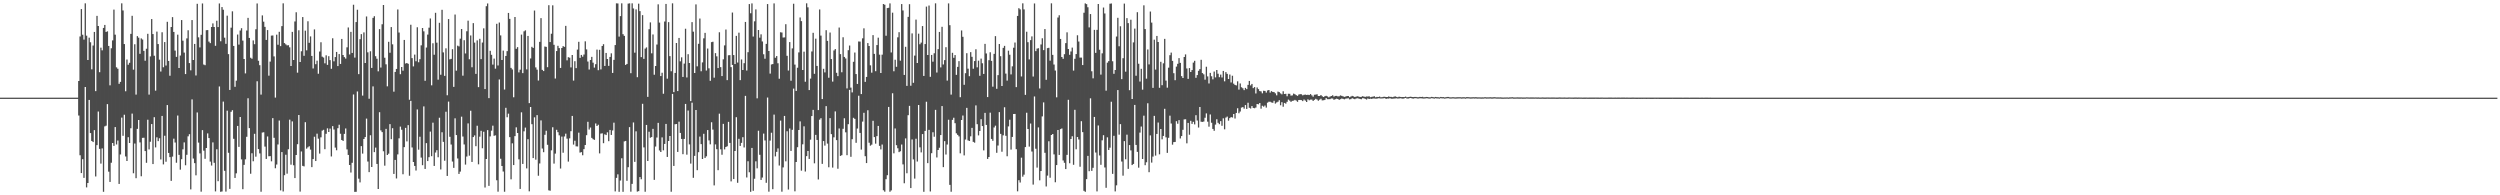 <?xml version="1.0" encoding="UTF-8"?>
<svg xmlns="http://www.w3.org/2000/svg" width="1920" height="150">
  <path d="M0 75.000h1v1.000H0zM1 75.000h1v1.000H1zM2 75.000h1v1.000H2zM3 75.000h1v1.000H3zM4 75.000h1v1.000H4zM5 75.000h1v1.000H5zM6 75.000h1v1.000H6zM7 75.000h1v1.000H7zM8 75.000h1v1.000H8zM9 75.000h1v1.000H9zM10 75.000h1v1.000H10zM11 75.000h1v1.000H11zM12 75.000h1v1.000H12zM13 75.000h1v1.000H13zM14 75.000h1v1.000H14zM15 75.000h1v1.000H15zM16 75.000h1v1.000H16zM17 75.000h1v1.000H17zM18 75.000h1v1.000H18zM19 75.000h1v1.000H19zM20 75.000h1v1.000H20zM21 75.000h1v1.000H21zM22 75.000h1v1.000H22zM23 75.000h1v1.000H23zM24 75.000h1v1.000H24zM25 75.000h1v1.000H25zM26 75.000h1v1.000H26zM27 75.000h1v1.000H27zM28 75.000h1v1.000H28zM29 75.000h1v1.000H29zM30 75.000h1v1.000H30zM31 75.000h1v1.000H31zM32 75.000h1v1.000H32zM33 75.000h1v1.000H33zM34 75.000h1v1.000H34zM35 75.000h1v1.000H35zM36 75.000h1v1.000H36zM37 75.000h1v1.000H37zM38 75.000h1v1.000H38zM39 75.000h1v1.000H39zM40 75.000h1v1.000H40zM41 75.000h1v1.000H41zM42 75.000h1v1.000H42zM43 75.000h1v1.000H43zM44 75.000h1v1.000H44zM45 75.000h1v1.000H45zM46 75.000h1v1.000H46zM47 75.000h1v1.000H47zM48 75.000h1v1.000H48zM49 75.000h1v1.000H49zM50 75.000h1v1.000H50zM51 75.000h1v1.000H51zM52 75.000h1v1.000H52zM53 75.000h1v1.000H53zM54 75.000h1v1.000H54zM55 75.000h1v1.000H55zM56 75.000h1v1.000H56zM57 75.000h1v1.000H57zM58 75.000h1v1.000H58zM59 75.000h1v1.000H59zM60 62.223h1v26.491H60zM61 28.015h1v91.253H61zM62 6.967h1v125.966H62zM63 26.694h1v95.596H63zM64 30.407h1v106.212H64zM65 2.559h1v64.251H65zM66 27.409h1v116.495H66zM67 46.069h1v94.491H67zM68 28.948h1v47.806H68zM69 32.485h1v69.707H69zM70 53.249h1v55.013H70zM71 34.960h1v74.158H71zM72 24.508h1v75.420H72zM73 69.978h1v65.558H73zM74 12.179h1v99.306H74zM75 19.981h1v65.693H75zM76 55.430h1v58.878H76zM77 36.588h1v89.065H77zM78 38.674h1v75.321H78zM79 21.437h1v125.855H79zM80 19.162h1v77.931H80zM81 24.526h1v72.003H81zM82 24.071h1v55.920H82zM83 35.289h1v96.532H83zM84 65.542h1v74.201H84zM85 37.077h1v87.888H85zM86 31.010h1v78.797H86zM87 7.390h1v104.657H87zM88 26.645h1v70.950H88zM89 51.735h1v59.194H89zM90 52.804h1v55.151H90zM91 64.373h1v76.888H91zM92 62.858h1v55.760H92zM93 2.555h1v87.771H93zM94 8.034h1v96.270H94zM95 33.850h1v54.249H95zM96 70.104h1v50.067H96zM97 45.710h1v77.917H97zM98 49.705h1v55.647H98zM99 48.217h1v61.599H99zM100 25.986h1v72.517H100zM101 12.128h1v75.123H101zM102 53.524h1v79.554H102zM103 33.999h1v76.241H103zM104 72.671h1v64.209H104zM105 27.729h1v71.258H105zM106 28.944h1v63.222H106zM107 41.331h1v68.034H107zM108 29.472h1v105.881H108zM109 30.367h1v75.518H109zM110 39.078h1v66.699H110zM111 46.636h1v69.370H111zM112 37.439h1v87.584H112zM113 25.975h1v65.984H113zM114 72.674h1v42.056H114zM115 43.301h1v65.570H115zM116 14.651h1v80.632H116zM117 26.182h1v99.832H117zM118 42.826h1v47.189H118zM119 69.610h1v43.592H119zM120 24.273h1v81.214H120zM121 33.834h1v74.541H121zM122 45.838h1v60.343H122zM123 54.934h1v67.527H123zM124 24.769h1v64.265H124zM125 51.637h1v74.613H125zM126 32.323h1v71.925H126zM127 50.316h1v73.888H127zM128 16.752h1v63.958H128zM129 46.772h1v70.675H129zM130 58.157h1v62.535H130zM131 20.746h1v118.185H131zM132 13.148h1v107.126H132zM133 24.512h1v82.004H133zM134 38.862h1v70.610H134zM135 43.656h1v81.332H135zM136 26.615h1v62.096H136zM137 52.248h1v66.668H137zM138 42.646h1v87.652H138zM139 15.433h1v106.826H139zM140 31.219h1v83.475H140zM141 40.385h1v68.981H141zM142 56.874h1v70.070H142zM143 29.471h1v89.431H143zM144 23.247h1v81.459H144zM145 48.432h1v54.643H145zM146 54.034h1v91.415H146zM147 15.419h1v60.897H147zM148 46.098h1v75.668H148zM149 33.748h1v91.548H149zM150 57.937h1v76.742H150zM151 2.917h1v83.478H151zM152 28.665h1v80.858H152zM153 36.391h1v81.399H153zM154 26.748h1v120.464H154zM155 2.680h1v97.263H155zM156 49.550h1v66.172H156zM157 50.071h1v71.901H157zM158 23.186h1v90.501H158zM159 23.102h1v79.344H159zM160 31.948h1v74.079H160zM161 33.128h1v90.971H161zM162 20.714h1v106.408H162zM163 17.978h1v91.385H163zM164 20.740h1v104.291H164zM165 35.198h1v111.792H165zM166 15.934h1v98.692H166zM167 20.788h1v118.394H167zM168 2.684h1v63.710H168zM169 31.673h1v115.644H169zM170 5.445h1v141.578H170zM171 7.487h1v70.529H171zM172 28.921h1v102.256H172zM173 33.627h1v113.535H173zM174 12.048h1v72.949H174zM175 41.567h1v75.758H175zM176 69.068h1v75.970H176zM177 21.229h1v64.647H177zM178 8.691h1v75.963H178zM179 35.293h1v71.314H179zM180 66.651h1v70.024H180zM181 61.937h1v71.174H181zM182 26.525h1v70.186H182zM183 34.261h1v78.550H183zM184 23.443h1v66.400H184zM185 21.682h1v100.753H185zM186 31.162h1v114.140H186zM187 45.335h1v81.295H187zM188 56.358h1v65.992H188zM189 23.432h1v81.632H189zM190 13.702h1v61.762H190zM191 29.127h1v69.269H191zM192 44.333h1v89.084H192zM193 45.133h1v72.599H193zM194 31.047h1v92.799H194zM195 33.963h1v68.782H195zM196 22.490h1v97.838H196zM197 2.684h1v59.709H197zM198 46.650h1v67.836H198zM199 50.087h1v67.700H199zM200 72.662h1v74.580H200zM201 11.843h1v89.954H201zM202 16.664h1v84.925H202zM203 20.659h1v91.933H203zM204 30.667h1v91.388H204zM205 23.088h1v81.715H205zM206 58.130h1v61.876H206zM207 47.312h1v72.590H207zM208 27.360h1v96.552H208zM209 27.250h1v63.470H209zM210 43.311h1v62.535H210zM211 74.978h1v54.268H211zM212 26.638h1v99.698H212zM213 34.331h1v76.606H213zM214 24.404h1v68.164H214zM215 35.431h1v110.821H215zM216 20.090h1v96.675H216zM217 2.569h1v144.473H217zM218 33.072h1v101.504H218zM219 34.066h1v84.759H219zM220 34.861h1v98.509H220zM221 34.717h1v79.898H221zM222 36.351h1v55.552H222zM223 50.712h1v75.757H223zM224 24.452h1v68.788H224zM225 46.061h1v80.876H225zM226 16.510h1v120.234H226zM227 9.411h1v109.641H227zM228 55.786h1v54.940H228zM229 23.254h1v65.086H229zM230 47.595h1v99.561H230zM231 39.381h1v76.919H231zM232 13.120h1v114.244H232zM233 42.876h1v84.929H233zM234 23.548h1v70.297H234zM235 38.640h1v75.534H235zM236 16.341h1v96.791H236zM237 32.862h1v79.454H237zM238 27.974h1v86.916H238zM239 42.943h1v85.423H239zM240 52.590h1v69.556H240zM241 22.561h1v82.444H241zM242 49.288h1v74.386H242zM243 46.570h1v56.111H243zM244 56.619h1v49.903H244zM245 39.595h1v78.391H245zM246 32.452h1v73.023H246zM247 43.510h1v56.774H247zM248 44.197h1v55.481H248zM249 48.622h1v65.955H249zM250 42.505h1v60.246H250zM251 49.838h1v48.727H251zM252 43.138h1v58.242H252zM253 46.173h1v52.580H253zM254 52.832h1v67.347H254zM255 29.371h1v67.487H255zM256 47.128h1v52.359H256zM257 43.805h1v69.556H257zM258 39.862h1v75.554H258zM259 50.714h1v47.758H259zM260 41.543h1v54.245H260zM261 49.092h1v53.628H261zM262 29.894h1v77.650H262zM263 42.221h1v66.020H263zM264 43.896h1v58.932H264zM265 45.031h1v53.638H265zM266 36.366h1v78.363H266zM267 21.069h1v97.921H267zM268 41.821h1v84.906H268zM269 24.464h1v108.030H269zM270 40.630h1v84.413H270zM271 3.661h1v68.910H271zM272 44.239h1v103.095H272zM273 16.951h1v130.355H273zM274 7.471h1v62.797H274zM275 56.942h1v80.258H275zM276 30.122h1v109.962H276zM277 26.221h1v86.015H277zM278 73.420h1v44.522H278zM279 24.905h1v81.851H279zM280 48.403h1v56.845H280zM281 12.658h1v78.409H281zM282 40.215h1v83.840H282zM283 75.827h1v56.360H283zM284 39.360h1v64.513H284zM285 52.183h1v76.068H285zM286 13.733h1v52.619H286zM287 12.453h1v104.400H287zM288 43.155h1v70.190H288zM289 45.101h1v80.814H289zM290 54.802h1v90.335H290zM291 22.358h1v63.814H291zM292 51.846h1v48.286H292zM293 18.655h1v82.815H293zM294 3.864h1v112.303H294zM295 44.345h1v82.902H295zM296 49.419h1v49.569H296zM297 66.281h1v52.756H297zM298 32.105h1v85.903H298zM299 40.524h1v54.827H299zM300 20.808h1v86.085H300zM301 34.038h1v64.400H301zM302 70.387h1v63.194H302zM303 55.231h1v67.604H303zM304 52.929h1v84.140H304zM305 7.274h1v111.293H305zM306 25.003h1v81.249H306zM307 56.979h1v40.243H307zM308 51.431h1v48.185H308zM309 54.285h1v79.544H309zM310 30.656h1v82.326H310zM311 48.810h1v49.412H311zM312 48.385h1v60.191H312zM313 48.979h1v47.131H313zM314 76.593h1v58.349H314zM315 18.981h1v58.479H315zM316 44.644h1v68.627H316zM317 51.017h1v73.381H317zM318 41.945h1v85.476H318zM319 47.052h1v83.909H319zM320 20.923h1v63.136H320zM321 47.835h1v67.130H321zM322 45.461h1v59.553H322zM323 34.822h1v86.208H323zM324 21.490h1v105.372H324zM325 24.077h1v57.625H325zM326 62.057h1v67.679H326zM327 36.520h1v73.430H327zM328 26.569h1v97.126H328zM329 21.266h1v99.457H329zM330 14.206h1v86.862H330zM331 65.530h1v54.444H331zM332 33.232h1v60.979H332zM333 42.033h1v85.380H333zM334 9.823h1v107.341H334zM335 32.759h1v82.610H335zM336 61.199h1v59.597H336zM337 17.501h1v72.933H337zM338 57.404h1v72.730H338zM339 7.512h1v94.071H339zM340 40.243h1v68.698H340zM341 58.248h1v65.177H341zM342 37.119h1v48.681H342zM343 73.169h1v61.957H343zM344 14.668h1v63.385H344zM345 45.592h1v59.495H345zM346 45.207h1v65.808H346zM347 37.773h1v86.291H347zM348 66.722h1v62.223H348zM349 11.136h1v79.733H349zM350 54.282h1v49.433H350zM351 35.078h1v86.614H351zM352 35.652h1v97.938H352zM353 29.707h1v102.080H353zM354 22.270h1v67.339H354zM355 58.088h1v46.754H355zM356 30.874h1v80.051H356zM357 41.071h1v85.340H357zM358 23.998h1v96.203H358zM359 15.867h1v78.904H359zM360 45.502h1v74.033H360zM361 27.250h1v57.796H361zM362 51.678h1v72.681H362zM363 17.747h1v87.533H363zM364 32.717h1v71.274H364zM365 56.730h1v55.557H365zM366 31.051h1v65.518H366zM367 66.913h1v59.316H367zM368 29.817h1v75.159H368zM369 45.439h1v55.030H369zM370 32.692h1v81.180H370zM371 21.748h1v79.438H371zM372 68.408h1v75.633H372zM373 4.768h1v117.357H373zM374 2.680h1v97.254H374zM375 75.352h1v67.387H375zM376 39.001h1v65.737H376zM377 42.075h1v58.292H377zM378 49.607h1v46.926H378zM379 44.998h1v59.302H379zM380 52.760h1v51.194H380zM381 18.288h1v120.161H381zM382 50.288h1v96.889H382zM383 17.299h1v43.728H383zM384 27.192h1v94.691H384zM385 46.084h1v81.388H385zM386 38.872h1v92.882H386zM387 68.771h1v78.504H387zM388 42.956h1v39.822H388zM389 39.258h1v50.809H389zM390 9.957h1v77.342H390zM391 14.497h1v90.815H391zM392 52.134h1v85.591H392zM393 53.370h1v56.695H393zM394 74.708h1v52.062H394zM395 13.049h1v91.492H395zM396 37.467h1v60.306H396zM397 36.187h1v65.978H397zM398 55.603h1v66.757H398zM399 53.489h1v91.620H399zM400 26.592h1v59.685H400zM401 56.166h1v69.736H401zM402 24.074h1v76.783H402zM403 23.309h1v74.707H403zM404 53.280h1v76.052H404zM405 27.608h1v79.277H405zM406 79.229h1v67.718H406zM407 44.921h1v37.250H407zM408 35.955h1v59.418H408zM409 36.827h1v84.588H409zM410 8.085h1v82.045H410zM411 51.746h1v70.874H411zM412 53.487h1v34.919H412zM413 61.847h1v73.107H413zM414 32.165h1v93.375H414zM415 13.949h1v78.514H415zM416 53.676h1v60.413H416zM417 54.557h1v62.322H417zM418 35.748h1v67.795H418zM419 35.995h1v64.415H419zM420 51.632h1v59.588H420zM421 4.007h1v142.157H421zM422 32.283h1v114.189H422zM423 25.886h1v89.590H423zM424 4.108h1v93.638H424zM425 34.416h1v91.223H425zM426 60.311h1v57.675H426zM427 39.221h1v60.470H427zM428 35.154h1v66.379H428zM429 36.982h1v66.936H429zM430 52.157h1v77.260H430zM431 36.882h1v68.047H431zM432 35.439h1v81.882H432zM433 35.971h1v68.837H433zM434 19.858h1v82.775H434zM435 46.344h1v60.156H435zM436 43.915h1v80.204H436zM437 44.281h1v61.954H437zM438 51.744h1v49.027H438zM439 42.232h1v46.797H439zM440 61.921h1v49.132H440zM441 46.988h1v61.073H441zM442 52.312h1v60.086H442zM443 38.080h1v74.389H443zM444 32.098h1v69.793H444zM445 44.434h1v72.767H445zM446 42.201h1v74.638H446zM447 43.501h1v75.722H447zM448 41.866h1v72.693H448zM449 31.749h1v79.630H449zM450 37.917h1v65.904H450zM451 47.241h1v46.287H451zM452 53.404h1v46.094H452zM453 46.100h1v51.847H453zM454 43.682h1v62.197H454zM455 48.133h1v58.776H455zM456 51.895h1v55.540H456zM457 49.328h1v45.469H457zM458 38.119h1v58.671H458zM459 53.926h1v41.865H459zM460 38.253h1v79.575H460zM461 53.274h1v49.348H461zM462 35.306h1v67.101H462zM463 33.931h1v76.064H463zM464 50.631h1v52.547H464zM465 40.637h1v63.100H465zM466 45.302h1v56.327H466zM467 50.583h1v57.846H467zM468 43.722h1v56.068H468zM469 40.945h1v62.687H469zM470 56.014h1v44.176H470zM471 46.002h1v48.222H471zM472 34.627h1v112.364H472zM473 2.548h1v134.035H473zM474 2.674h1v131.221H474zM475 28.102h1v119.225H475zM476 12.381h1v126.273H476zM477 2.560h1v118.998H477zM478 26.289h1v121.023H478zM479 27.560h1v81.053H479zM480 49.874h1v58.342H480zM481 49.082h1v89.751H481zM482 2.752h1v125.671H482zM483 2.573h1v95.043H483zM484 56.233h1v90.951H484zM485 2.576h1v138.645H485zM486 6.516h1v87.529H486zM487 40.468h1v83.831H487zM488 7.204h1v93.645H488zM489 59.309h1v87.824H489zM490 2.815h1v143.963H490zM491 8.547h1v127.417H491zM492 43.891h1v93.800H492zM493 11.624h1v68.112H493zM494 45.218h1v68.001H494zM495 37.323h1v109.921H495zM496 36.393h1v59.569H496zM497 74.402h1v49.269H497zM498 22.405h1v78.791H498zM499 17.219h1v88.550H499zM500 40.977h1v64.303H500zM501 26.455h1v72.517H501zM502 57.376h1v80.773H502zM503 50.698h1v61.815H503zM504 34.228h1v71.374H504zM505 3.317h1v91.034H505zM506 17.338h1v98.231H506zM507 58.406h1v58.352H507zM508 55.842h1v49.669H508zM509 72.008h1v43.427H509zM510 16.547h1v94.018H510zM511 3.004h1v92.200H511zM512 60.406h1v60.105H512zM513 17.017h1v91.279H513zM514 43.123h1v61.317H514zM515 54.730h1v92.508H515zM516 2.553h1v69.601H516zM517 70.774h1v56.655H517zM518 56.026h1v39.404H518zM519 33.044h1v62.177H519zM520 69.915h1v46.786H520zM521 29.151h1v64.293H521zM522 47.109h1v55.003H522zM523 44.013h1v62.667H523zM524 59.085h1v59.334H524zM525 48.832h1v57.887H525zM526 22.053h1v57.743H526zM527 59.478h1v59.321H527zM528 41.612h1v43.277H528zM529 48.394h1v62.529H529zM530 77.692h1v47.974H530zM531 17.010h1v61.850H531zM532 24.316h1v112.257H532zM533 56.056h1v63.633H533zM534 3.356h1v81.125H534zM535 50.923h1v79.810H535zM536 33.633h1v83.239H536zM537 14.231h1v90.685H537zM538 54.751h1v55.921H538zM539 47.919h1v74.177H539zM540 29.429h1v73.346H540zM541 25.266h1v96.013H541zM542 54.147h1v65.932H542zM543 37.273h1v62.595H543zM544 52.463h1v55.359H544zM545 62.064h1v48.807H545zM546 32.369h1v61.542H546zM547 32.077h1v67.466H547zM548 59.635h1v82.743H548zM549 40.826h1v70.080H549zM550 43.248h1v71.312H550zM551 52.298h1v78.423H551zM552 24.755h1v62.523H552zM553 51.566h1v63.097H553zM554 58.407h1v60.453H554zM555 45.585h1v49.559H555zM556 34.867h1v79.850H556zM557 22.664h1v90.241H557zM558 61.545h1v50.779H558zM559 42.434h1v51.151H559zM560 42.332h1v67.435H560zM561 51.567h1v87.751H561zM562 9.599h1v40.256H562zM563 42.309h1v95.195H563zM564 49.195h1v66.765H564zM565 27.567h1v62.467H565zM566 48.003h1v92.371H566zM567 25.099h1v81.497H567zM568 61.540h1v50.555H568zM569 45.685h1v64.053H569zM570 53.776h1v51.615H570zM571 48.530h1v64.704H571zM572 16.858h1v56.787H572zM573 54.160h1v82.141H573zM574 40.068h1v83.774H574zM575 3.148h1v129.154H575zM576 10.178h1v137.138H576zM577 2.621h1v110.976H577zM578 28.045h1v118.477H578zM579 16.404h1v120.851H579zM580 7.217h1v116.684H580zM581 75.521h1v53.755H581zM582 23.060h1v77.364H582zM583 28.941h1v89.969H583zM584 26.362h1v111.831H584zM585 31.847h1v104.506H585zM586 41.652h1v60.963H586zM587 45.101h1v62.754H587zM588 33.699h1v106.707H588zM589 3.117h1v71.808H589zM590 39.160h1v108.060H590zM591 56.519h1v51.466H591zM592 49.490h1v52.454H592zM593 49.195h1v96.091H593zM594 2.595h1v85.406H594zM595 44.356h1v75.767H595zM596 43.068h1v73.590H596zM597 48.584h1v65.365H597zM598 60.456h1v66.668H598zM599 24.773h1v67.857H599zM600 24.981h1v122.199H600zM601 28.813h1v99.764H601zM602 28.707h1v60.338H602zM603 18.583h1v105.314H603zM604 42.867h1v57.952H604zM605 54.150h1v91.402H605zM606 32.316h1v66.369H606zM607 61.993h1v53.900H607zM608 37.159h1v62.539H608zM609 2.870h1v65.151H609zM610 49.638h1v97.299H610zM611 69.860h1v54.551H611zM612 52.007h1v61.052H612zM613 40.263h1v59.600H613zM614 13.402h1v79.832H614zM615 16.209h1v114.888H615zM616 53.750h1v57.112H616zM617 39.696h1v57.322H617zM618 62.782h1v68.941H618zM619 2.558h1v117.374H619zM620 5.633h1v110.335H620zM621 69.180h1v52.892H621zM622 60.346h1v46.906H622zM623 39.521h1v49.604H623zM624 25.175h1v59.180H624zM625 56.693h1v68.750H625zM626 29.705h1v73.875H626zM627 50.622h1v56.833H627zM628 84.507h1v53.347H628zM629 7.274h1v84.617H629zM630 27.367h1v63.421H630zM631 76.088h1v49.773H631zM632 52.825h1v55.521H632zM633 55.616h1v56.196H633zM634 23.208h1v58.288H634zM635 31.408h1v78.868H635zM636 59.683h1v68.772H636zM637 24.969h1v65.746H637zM638 45.373h1v57.663H638zM639 62.685h1v66.033H639zM640 38.735h1v66.754H640zM641 37.673h1v47.897H641zM642 55.891h1v51.715H642zM643 58.475h1v71.093H643zM644 21.159h1v77.510H644zM645 41.571h1v78.200H645zM646 55.522h1v63.647H646zM647 28.611h1v70.311H647zM648 43.738h1v47.102H648zM649 44.886h1v56.722H649zM650 67.900h1v51.292H650zM651 38.558h1v56.822H651zM652 34.991h1v34.052H652zM653 67.295h1v53.139H653zM654 70.973h1v35.918H654zM655 47.447h1v43.045H655zM656 40.347h1v50.936H656zM657 56.907h1v52.765H657zM658 64.436h1v34.281H658zM659 31.835h1v41.691H659zM660 31.961h1v70.155H660zM661 72.261h1v42.651H661zM662 29.425h1v63.985H662zM663 21.768h1v64.847H663zM664 62.894h1v57.065H664zM665 59.073h1v66.184H665zM666 33.051h1v51.650H666zM667 35.342h1v74.278H667zM668 50.166h1v61.713H668zM669 55.803h1v55.285H669zM670 26.971h1v65.826H670zM671 41.365h1v63.928H671zM672 54.700h1v55.629H672zM673 34.615h1v69.924H673zM674 28.950h1v67.769H674zM675 42.002h1v70.046H675zM676 56.052h1v58.675H676zM677 41.999h1v69.018H677zM678 3.054h1v143.088H678zM679 3.637h1v143.541H679zM680 27.454h1v110.162H680zM681 6.201h1v128.363H681zM682 5.973h1v76.136H682zM683 2.603h1v144.671H683zM684 40.284h1v105.958H684zM685 9.736h1v61.914H685zM686 54.733h1v63.014H686zM687 45.879h1v52.782H687zM688 51.293h1v60.223H688zM689 28.687h1v85.187H689zM690 24.705h1v92.108H690zM691 46.569h1v69.620H691zM692 3.120h1v107.874H692zM693 8.039h1v118.200H693zM694 57.530h1v83.226H694zM695 35.947h1v70.340H695zM696 65.949h1v67.127H696zM697 12.965h1v75.509H697zM698 3.226h1v78.091H698zM699 65.824h1v78.618H699zM700 25.635h1v81.458H700zM701 63.616h1v58.801H701zM702 42.701h1v94.480H702zM703 15.065h1v91.504H703zM704 48.370h1v75.701H704zM705 25.868h1v54.774H705zM706 34.016h1v79.127H706zM707 32.715h1v84.334H707zM708 20.011h1v82.958H708zM709 58.294h1v88.987H709zM710 33.830h1v66.737H710zM711 5.092h1v73.057H711zM712 42.264h1v83.005H712zM713 4.240h1v95.485H713zM714 58.965h1v88.090H714zM715 42.191h1v75.475H715zM716 47.338h1v54.220H716zM717 40.923h1v64.091H717zM718 2.580h1v81.776H718zM719 55.681h1v65.234H719zM720 37.721h1v77.494H720zM721 24.515h1v88.929H721zM722 51.753h1v51.983H722zM723 20.579h1v60.872H723zM724 49.503h1v78.857H724zM725 46.190h1v62.207H725zM726 36.266h1v82.403H726zM727 61.878h1v49.122H727zM728 2.604h1v89.374H728zM729 19.366h1v122.617H729zM730 72.663h1v74.614H730zM731 40.543h1v51.531H731zM732 44.407h1v46.004H732zM733 42.304h1v52.303H733zM734 57.512h1v44.870H734zM735 51.348h1v52.249H735zM736 46.963h1v57.804H736zM737 74.635h1v43.111H737zM738 23.384h1v68.770H738zM739 28.243h1v60.473H739zM740 65.145h1v54.177H740zM741 56.194h1v50.991H741zM742 40.868h1v41.970H742zM743 52.741h1v55.094H743zM744 58.518h1v49.765H744zM745 40.013h1v64.711H745zM746 43.601h1v54.625H746zM747 52.770h1v56.185H747zM748 46.914h1v62.657H748zM749 37.827h1v43.122H749zM750 51.725h1v43.646H750zM751 46.582h1v57.392H751zM752 58.214h1v42.401H752zM753 44.983h1v46.547H753zM754 48.598h1v48.236H754zM755 56.788h1v58.700H755zM756 33.698h1v52.991H756zM757 41.085h1v54.889H757zM758 74.529h1v47.531H758zM759 46.239h1v74.353H759zM760 40.139h1v46.366H760zM761 46.729h1v59.986H761zM762 66.564h1v41.547H762zM763 41.388h1v56.523H763zM764 27.732h1v68.763H764zM765 68.211h1v49.129H765zM766 57.682h1v54.094H766zM767 33.797h1v52.320H767zM768 43.140h1v59.666H768zM769 66.057h1v50.493H769zM770 36.785h1v67.169H770zM771 35.232h1v47.141H771zM772 56.516h1v47.797H772zM773 61.902h1v58.106H773zM774 38.906h1v58.168H774zM775 42.048h1v49.885H775zM776 57.124h1v57.771H776zM777 50.935h1v54.215H777zM778 36.665h1v50.908H778zM779 32.662h1v54.841H779zM780 66.923h1v47.652H780zM781 12.228h1v134.702H781zM782 6.307h1v132.082H782zM783 7.199h1v132.972H783zM784 58.700h1v62.391H784zM785 2.584h1v133.089H785zM786 7.239h1v126.929H786zM787 72.837h1v40.094H787zM788 24.387h1v62.215H788zM789 32.411h1v66.685H789zM790 45.636h1v66.950H790zM791 30.845h1v64.032H791zM792 27.941h1v88.441H792zM793 58.769h1v82.987H793zM794 2.648h1v71.413H794zM795 39.290h1v74.953H795zM796 37.307h1v91.424H796zM797 37.008h1v60.826H797zM798 67.943h1v70.545H798zM799 34.156h1v97.198H799zM800 29.386h1v60.027H800zM801 38.504h1v40.155H801zM802 22.315h1v95.022H802zM803 61.297h1v81.896H803zM804 36.972h1v97.902H804zM805 36.729h1v71.741H805zM806 46.605h1v89.906H806zM807 2.554h1v101.145H807zM808 42.122h1v60.784H808zM809 49.546h1v69.035H809zM810 54.146h1v85.837H810zM811 74.772h1v51.998H811zM812 13.458h1v86.388H812zM813 11.743h1v107.251H813zM814 29.915h1v69.279H814zM815 43.791h1v54.869H815zM816 45.184h1v78.073H816zM817 41.605h1v83.445H817zM818 33.138h1v96.714H818zM819 24.831h1v94.084H819zM820 37.607h1v39.057H820zM821 42.101h1v83.279H821zM822 39.520h1v67.248H822zM823 36.580h1v68.089H823zM824 54.245h1v72.310H824zM825 45.144h1v39.186H825zM826 41.516h1v73.110H826zM827 27.082h1v78.127H827zM828 31.915h1v75.204H828zM829 44.251h1v83.826H829zM830 44.225h1v48.866H830zM831 49.968h1v51.515H831zM832 9.760h1v136.769H832zM833 2.632h1v144.650H833zM834 3.174h1v134.405H834zM835 5.582h1v114.115H835zM836 21.036h1v110.434H836zM837 10.809h1v64.685H837zM838 54.736h1v76.502H838zM839 60.167h1v68.712H839zM840 22.915h1v66.878H840zM841 40.619h1v76.506H841zM842 22.946h1v124.052H842zM843 3.097h1v93.246H843zM844 38.183h1v81.237H844zM845 57.278h1v69.279H845zM846 40.943h1v66.812H846zM847 5.763h1v98.088H847zM848 10.348h1v118.286H848zM849 69.658h1v74.569H849zM850 48.141h1v57.345H850zM851 46.960h1v68.227H851zM852 2.893h1v110.523H852zM853 2.661h1v75.449H853zM854 47.035h1v86.515H854zM855 56.676h1v47.606H855zM856 53.775h1v93.223H856zM857 28.042h1v114.287H857zM858 13.683h1v55.486H858zM859 35.527h1v67.878H859zM860 20.193h1v75.157H860zM861 60.797h1v63.236H861zM862 44.696h1v90.205H862zM863 2.777h1v105.604H863zM864 55.049h1v67.274H864zM865 13.931h1v89.510H865zM866 17.741h1v111.967H866zM867 69.261h1v42.165H867zM868 15.161h1v100.348H868zM869 76.037h1v50.718H869zM870 32.585h1v93.307H870zM871 21.958h1v58.634H871zM872 58.147h1v53.147H872zM873 9.393h1v107.233H873zM874 48.952h1v79.802H874zM875 62.620h1v39.213H875zM876 52.814h1v44.380H876zM877 68.872h1v53.233H877zM878 4.100h1v84.712H878zM879 22.322h1v104.536H879zM880 60.404h1v64.197H880zM881 37.973h1v41.319H881zM882 49.447h1v82.795H882zM883 8.876h1v95.103H883zM884 17.380h1v107.507H884zM885 67.484h1v52.778H885zM886 30.463h1v58.507H886zM887 53.429h1v66.078H887zM888 27.583h1v75.290H888zM889 32.275h1v61.824H889zM890 67.417h1v51.088H890zM891 47.476h1v51.586H891zM892 65.431h1v41.573H892zM893 48.623h1v55.776H893zM894 29.858h1v53.683H894zM895 61.881h1v43.610H895zM896 67.329h1v50.084H896zM897 51.993h1v53.854H897zM898 42.377h1v46.432H898zM899 40.374h1v54.514H899zM900 46.747h1v64.354H900zM901 56.234h1v52.935H901zM902 61.604h1v47.403H902zM903 51.140h1v41.918H903zM904 48.983h1v46.053H904zM905 44.656h1v47.602H905zM906 48.291h1v58.045H906zM907 58.483h1v46.020H907zM908 59.881h1v39.784H908zM909 43.800h1v47.904H909zM910 41.791h1v49.786H910zM911 52.606h1v57.492H911zM912 60.586h1v33.814H912zM913 52.256h1v51.211H913zM914 55.284h1v37.513H914zM915 53.836h1v41.316H915zM916 48.082h1v45.465H916zM917 46.678h1v48.865H917zM918 59.750h1v28.723H918zM919 57.629h1v34.953H919zM920 54.363h1v43.585H920zM921 53.116h1v29.085H921zM922 45.944h1v47.543H922zM923 56.140h1v37.489H923zM924 57.094h1v36.233H924zM925 61.210h1v29.227H925zM926 51.256h1v35.860H926zM927 58.675h1v34.767H927zM928 64.076h1v33.180H928zM929 55.944h1v31.953H929zM930 58.571h1v35.674H930zM931 60.924h1v38.086H931zM932 54.917h1v45.537H932zM933 59.418h1v36.280H933zM934 53.780h1v37.830H934zM935 56.641h1v37.694H935zM936 59.312h1v36.091H936zM937 57.316h1v35.734H937zM938 59.485h1v37.105H938zM939 54.485h1v36.409H939zM940 62.488h1v36.852H940zM941 55.395h1v34.916H941zM942 56.755h1v32.789H942zM943 60.656h1v32.041H943zM944 57.230h1v33.478H944zM945 63.356h1v26.553H945zM946 58.154h1v32.088H946zM947 64.245h1v23.328H947zM948 65.224h1v25.796H948zM949 65.590h1v21.149H949zM950 62.445h1v20.707H950zM951 68.804h1v18.194H951zM952 64.107h1v21.563H952zM953 67.044h1v15.578H953zM954 67.799h1v14.407H954zM955 69.220h1v14.229H955zM956 67.465h1v13.214H956zM957 68.460h1v15.176H957zM958 65.162h1v13.762H958zM959 62.144h1v20.660H959zM960 65.578h1v17.796H960zM961 64.482h1v16.973H961zM962 67.708h1v15.176H962zM963 66.871h1v16.258H963zM964 71.794h1v10.801H964zM965 67.164h1v12.695H965zM966 68.452h1v11.690H966zM967 69.950h1v9.153H967zM968 70.219h1v13.232H968zM969 71.657h1v9.557H969zM970 69.681h1v12.242H970zM971 69.829h1v11.215H971zM972 71.119h1v11.516H972zM973 69.483h1v9.359H973zM974 69.120h1v9.011H974zM975 71.098h1v7.031H975zM976 69.976h1v8.722H976zM977 70.591h1v8.371H977zM978 70.776h1v6.638H978zM979 71.692h1v7.875H979zM980 73.220h1v5.473H980zM981 70.325h1v7.789H981zM982 70.760h1v6.210H982zM983 71.709h1v9.149H983zM984 72.424h1v6.072H984zM985 70.074h1v11.909H985zM986 72.188h1v6.869H986zM987 72.026h1v7.587H987zM988 73.940h1v4.230H988zM989 71.964h1v4.523H989zM990 72.058h1v5.214H990zM991 73.436h1v4.784H991zM992 73.288h1v4.174H992zM993 71.905h1v5.388H993zM994 72.327h1v4.372H994zM995 73.078h1v4.177H995zM996 73.610h1v4.552H996zM997 72.608h1v4.194H997zM998 72.274h1v4.463H998zM999 72.405h1v4.480H999zM1000 73.193h1v4.457H1000zM1001 72.805h1v3.630H1001zM1002 72.674h1v4.569H1002zM1003 72.900h1v5.458H1003zM1004 72.751h1v3.555H1004zM1005 72.986h1v4.003H1005zM1006 72.245h1v4.234H1006zM1007 73.218h1v3.279H1007zM1008 74.232h1v3.305H1008zM1009 72.777h1v3.932H1009zM1010 72.639h1v3.243H1010zM1011 72.380h1v4.077H1011zM1012 73.719h1v3.621H1012zM1013 73.750h1v2.806H1013zM1014 72.975h1v2.829H1014zM1015 73.918h1v3.197H1015zM1016 74.478h1v2.527H1016zM1017 73.867h1v2.850H1017zM1018 73.553h1v1.781H1018zM1019 74.010h1v2.162H1019zM1020 74.765h1v1.397H1020zM1021 74.148h1v2.007H1021zM1022 73.745h1v1.873H1022zM1023 73.141h1v2.525H1023zM1024 74.190h1v2.455H1024zM1025 73.686h1v2.507H1025zM1026 73.645h1v2.156H1026zM1027 74.057h1v1.984H1027zM1028 73.911h1v2.800H1028zM1029 73.276h1v2.925H1029zM1030 73.601h1v2.088H1030zM1031 73.997h1v1.928H1031zM1032 74.370h1v1.903H1032zM1033 74.117h1v1.653H1033zM1034 73.772h1v1.849H1034zM1035 73.733h1v1.720H1035zM1036 74.666h1v1.689H1036zM1037 74.150h1v1.985H1037zM1038 73.646h1v1.788H1038zM1039 73.976h1v1.836H1039zM1040 74.499h1v1.677H1040zM1041 74.209h1v1.474H1041zM1042 73.912h1v1.566H1042zM1043 74.139h1v1.546H1043zM1044 74.513h1v1.477H1044zM1045 74.356h1v1.870H1045zM1046 73.889h1v1.510H1046zM1047 74.188h1v1.315H1047zM1048 74.395h1v1.519H1048zM1049 74.073h1v2.342H1049zM1050 74.142h1v1.492H1050zM1051 73.937h1v2.099H1051zM1052 74.669h1v1.130H1052zM1053 74.385h1v1.621H1053zM1054 74.188h1v1.414H1054zM1055 73.947h1v1.735H1055zM1056 74.712h1v1.070H1056zM1057 74.378h1v1.396H1057zM1058 74.494h1v1.000H1058zM1059 74.124h1v1.380H1059zM1060 74.682h1v1.000H1060zM1061 74.608h1v1.000H1061zM1062 74.336h1v1.181H1062zM1063 74.290h1v1.083H1063zM1064 74.496h1v1.479H1064zM1065 74.517h1v1.160H1065zM1066 74.109h1v1.614H1066zM1067 74.410h1v1.000H1067zM1068 74.391h1v1.440H1068zM1069 74.610h1v1.208H1069zM1070 74.308h1v1.431H1070zM1071 74.000h1v1.606H1071zM1072 74.389h1v1.153H1072zM1073 74.634h1v1.097H1073zM1074 74.254h1v1.375H1074zM1075 74.423h1v1.047H1075zM1076 74.544h1v1.052H1076zM1077 74.508h1v1.298H1077zM1078 74.534h1v1.000H1078zM1079 74.215h1v1.042H1079zM1080 74.691h1v1.000H1080zM1081 74.570h1v1.160H1081zM1082 74.397h1v1.000H1082zM1083 74.266h1v1.015H1083zM1084 74.480h1v1.149H1084zM1085 74.543h1v1.188H1085zM1086 74.447h1v1.000H1086zM1087 74.432h1v1.000H1087zM1088 74.649h1v1.000H1088zM1089 74.673h1v1.000H1089zM1090 74.407h1v1.040H1090zM1091 74.497h1v1.000H1091zM1092 74.364h1v1.258H1092zM1093 74.683h1v1.064H1093zM1094 74.614h1v1.000H1094zM1095 74.460h1v1.000H1095zM1096 74.508h1v1.000H1096zM1097 74.752h1v1.000H1097zM1098 74.684h1v1.000H1098zM1099 74.396h1v1.000H1099zM1100 74.530h1v1.000H1100zM1101 74.764h1v1.000H1101zM1102 74.468h1v1.000H1102zM1103 74.614h1v1.000H1103zM1104 74.628h1v1.000H1104zM1105 74.800h1v1.000H1105zM1106 74.440h1v1.000H1106zM1107 74.587h1v1.000H1107zM1108 74.558h1v1.000H1108zM1109 74.781h1v1.000H1109zM1110 74.646h1v1.000H1110zM1111 74.451h1v1.009H1111zM1112 74.446h1v1.000H1112zM1113 74.728h1v1.000H1113zM1114 74.745h1v1.000H1114zM1115 74.647h1v1.000H1115zM1116 74.633h1v1.000H1116zM1117 74.794h1v1.000H1117zM1118 74.712h1v1.000H1118zM1119 74.648h1v1.000H1119zM1120 74.630h1v1.000H1120zM1121 74.645h1v1.000H1121zM1122 74.771h1v1.000H1122zM1123 74.665h1v1.000H1123zM1124 74.632h1v1.000H1124zM1125 74.822h1v1.000H1125zM1126 74.561h1v1.000H1126zM1127 74.596h1v1.000H1127zM1128 74.692h1v1.000H1128zM1129 74.772h1v1.000H1129zM1130 74.706h1v1.000H1130zM1131 74.633h1v1.000H1131zM1132 74.711h1v1.000H1132zM1133 74.605h1v1.000H1133zM1134 74.775h1v1.000H1134zM1135 74.736h1v1.000H1135zM1136 74.729h1v1.000H1136zM1137 74.805h1v1.000H1137zM1138 74.775h1v1.000H1138zM1139 74.796h1v1.000H1139zM1140 74.579h1v1.000H1140zM1141 74.769h1v1.000H1141zM1142 74.745h1v1.000H1142zM1143 74.726h1v1.000H1143zM1144 74.673h1v1.000H1144zM1145 74.758h1v1.000H1145zM1146 74.766h1v1.000H1146zM1147 74.605h1v1.000H1147zM1148 74.688h1v1.000H1148zM1149 74.802h1v1.000H1149zM1150 74.765h1v1.000H1150zM1151 74.784h1v1.000H1151zM1152 74.765h1v1.000H1152zM1153 74.865h1v1.000H1153zM1154 74.898h1v1.000H1154zM1155 74.841h1v1.000H1155zM1156 74.829h1v1.000H1156zM1157 74.779h1v1.000H1157zM1158 74.893h1v1.000H1158zM1159 74.771h1v1.000H1159zM1160 74.733h1v1.000H1160zM1161 74.665h1v1.000H1161zM1162 74.808h1v1.000H1162zM1163 74.832h1v1.000H1163zM1164 74.797h1v1.000H1164zM1165 74.762h1v1.000H1165zM1166 74.811h1v1.000H1166zM1167 74.827h1v1.000H1167zM1168 74.802h1v1.000H1168zM1169 74.866h1v1.000H1169zM1170 74.834h1v1.000H1170zM1171 74.844h1v1.000H1171zM1172 74.728h1v1.000H1172zM1173 74.798h1v1.000H1173zM1174 74.847h1v1.000H1174zM1175 74.824h1v1.000H1175zM1176 74.809h1v1.000H1176zM1177 74.817h1v1.000H1177zM1178 74.829h1v1.000H1178zM1179 74.785h1v1.000H1179zM1180 74.859h1v1.000H1180zM1181 74.823h1v1.000H1181zM1182 74.896h1v1.000H1182zM1183 74.902h1v1.000H1183zM1184 74.808h1v1.000H1184zM1185 74.854h1v1.000H1185zM1186 74.911h1v1.000H1186zM1187 74.877h1v1.000H1187zM1188 74.849h1v1.000H1188zM1189 74.862h1v1.000H1189zM1190 74.902h1v1.000H1190zM1191 74.861h1v1.000H1191zM1192 74.869h1v1.000H1192zM1193 74.857h1v1.000H1193zM1194 74.897h1v1.000H1194zM1195 74.913h1v1.000H1195zM1196 74.916h1v1.000H1196zM1197 74.820h1v1.000H1197zM1198 74.878h1v1.000H1198zM1199 74.898h1v1.000H1199zM1200 74.898h1v1.000H1200zM1201 74.860h1v1.000H1201zM1202 74.882h1v1.000H1202zM1203 74.950h1v1.000H1203zM1204 74.873h1v1.000H1204zM1205 74.842h1v1.000H1205zM1206 74.903h1v1.000H1206zM1207 74.904h1v1.000H1207zM1208 74.913h1v1.000H1208zM1209 74.866h1v1.000H1209zM1210 74.876h1v1.000H1210zM1211 74.914h1v1.000H1211zM1212 74.870h1v1.000H1212zM1213 74.903h1v1.000H1213zM1214 74.890h1v1.000H1214zM1215 74.939h1v1.000H1215zM1216 74.916h1v1.000H1216zM1217 74.909h1v1.000H1217zM1218 74.894h1v1.000H1218zM1219 74.942h1v1.000H1219zM1220 74.910h1v1.000H1220zM1221 74.906h1v1.000H1221zM1222 74.908h1v1.000H1222zM1223 74.926h1v1.000H1223zM1224 74.909h1v1.000H1224zM1225 74.900h1v1.000H1225zM1226 74.914h1v1.000H1226zM1227 74.922h1v1.000H1227zM1228 74.936h1v1.000H1228zM1229 74.925h1v1.000H1229zM1230 74.899h1v1.000H1230zM1231 74.950h1v1.000H1231zM1232 74.933h1v1.000H1232zM1233 74.934h1v1.000H1233zM1234 74.938h1v1.000H1234zM1235 74.930h1v1.000H1235zM1236 74.931h1v1.000H1236zM1237 74.924h1v1.000H1237zM1238 74.944h1v1.000H1238zM1239 74.946h1v1.000H1239zM1240 74.927h1v1.000H1240zM1241 74.940h1v1.000H1241zM1242 74.931h1v1.000H1242zM1243 74.918h1v1.000H1243zM1244 74.944h1v1.000H1244zM1245 74.929h1v1.000H1245zM1246 74.925h1v1.000H1246zM1247 74.928h1v1.000H1247zM1248 74.941h1v1.000H1248zM1249 74.927h1v1.000H1249zM1250 74.934h1v1.000H1250zM1251 74.945h1v1.000H1251zM1252 74.971h1v1.000H1252zM1253 74.926h1v1.000H1253zM1254 74.928h1v1.000H1254zM1255 74.953h1v1.000H1255zM1256 74.964h1v1.000H1256zM1257 74.961h1v1.000H1257zM1258 74.947h1v1.000H1258zM1259 74.961h1v1.000H1259zM1260 74.945h1v1.000H1260zM1261 74.956h1v1.000H1261zM1262 74.946h1v1.000H1262zM1263 74.955h1v1.000H1263zM1264 74.958h1v1.000H1264zM1265 74.950h1v1.000H1265zM1266 74.948h1v1.000H1266zM1267 74.959h1v1.000H1267zM1268 74.971h1v1.000H1268zM1269 74.964h1v1.000H1269zM1270 74.947h1v1.000H1270zM1271 74.955h1v1.000H1271zM1272 74.956h1v1.000H1272zM1273 74.939h1v1.000H1273zM1274 74.971h1v1.000H1274zM1275 74.962h1v1.000H1275zM1276 74.964h1v1.000H1276zM1277 74.972h1v1.000H1277zM1278 74.971h1v1.000H1278zM1279 74.968h1v1.000H1279zM1280 74.975h1v1.000H1280zM1281 74.968h1v1.000H1281zM1282 74.963h1v1.000H1282zM1283 74.961h1v1.000H1283zM1284 74.947h1v1.000H1284zM1285 74.974h1v1.000H1285zM1286 74.962h1v1.000H1286zM1287 74.961h1v1.000H1287zM1288 74.973h1v1.000H1288zM1289 74.975h1v1.000H1289zM1290 74.973h1v1.000H1290zM1291 74.970h1v1.000H1291zM1292 74.985h1v1.000H1292zM1293 74.977h1v1.000H1293zM1294 74.977h1v1.000H1294zM1295 74.981h1v1.000H1295zM1296 74.960h1v1.000H1296zM1297 74.984h1v1.000H1297zM1298 74.970h1v1.000H1298zM1299 74.970h1v1.000H1299zM1300 74.977h1v1.000H1300zM1301 74.983h1v1.000H1301zM1302 74.977h1v1.000H1302zM1303 74.982h1v1.000H1303zM1304 74.982h1v1.000H1304zM1305 74.985h1v1.000H1305zM1306 74.983h1v1.000H1306zM1307 74.975h1v1.000H1307zM1308 74.987h1v1.000H1308zM1309 74.983h1v1.000H1309zM1310 74.982h1v1.000H1310zM1311 74.977h1v1.000H1311zM1312 74.985h1v1.000H1312zM1313 74.981h1v1.000H1313zM1314 74.985h1v1.000H1314zM1315 74.985h1v1.000H1315zM1316 74.987h1v1.000H1316zM1317 74.991h1v1.000H1317zM1318 74.991h1v1.000H1318zM1319 74.989h1v1.000H1319zM1320 74.989h1v1.000H1320zM1321 74.989h1v1.000H1321zM1322 74.989h1v1.000H1322zM1323 74.989h1v1.000H1323zM1324 74.989h1v1.000H1324zM1325 74.990h1v1.000H1325zM1326 74.989h1v1.000H1326zM1327 74.991h1v1.000H1327zM1328 74.990h1v1.000H1328zM1329 74.990h1v1.000H1329zM1330 74.991h1v1.000H1330zM1331 74.993h1v1.000H1331zM1332 74.991h1v1.000H1332zM1333 74.993h1v1.000H1333zM1334 74.996h1v1.000H1334zM1335 74.993h1v1.000H1335zM1336 74.993h1v1.000H1336zM1337 74.995h1v1.000H1337zM1338 74.996h1v1.000H1338zM1339 74.998h1v1.000H1339zM1340 74.994h1v1.000H1340zM1341 74.993h1v1.000H1341zM1342 74.995h1v1.000H1342zM1343 74.996h1v1.000H1343zM1344 74.997h1v1.000H1344zM1345 74.994h1v1.000H1345zM1346 74.997h1v1.000H1346zM1347 74.996h1v1.000H1347zM1348 74.996h1v1.000H1348zM1349 74.997h1v1.000H1349zM1350 74.999h1v1.000H1350zM1351 74.996h1v1.000H1351zM1352 74.997h1v1.000H1352zM1353 74.996h1v1.000H1353zM1354 74.998h1v1.000H1354zM1355 74.997h1v1.000H1355zM1356 74.998h1v1.000H1356zM1357 74.998h1v1.000H1357zM1358 74.998h1v1.000H1358zM1359 74.997h1v1.000H1359zM1360 74.997h1v1.000H1360zM1361 74.998h1v1.000H1361zM1362 74.999h1v1.000H1362zM1363 74.998h1v1.000H1363zM1364 74.998h1v1.000H1364zM1365 74.998h1v1.000H1365zM1366 74.997h1v1.000H1366zM1367 74.999h1v1.000H1367zM1368 74.999h1v1.000H1368zM1369 74.999h1v1.000H1369zM1370 74.997h1v1.000H1370zM1371 74.998h1v1.000H1371zM1372 74.999h1v1.000H1372zM1373 74.998h1v1.000H1373zM1374 74.999h1v1.000H1374zM1375 74.998h1v1.000H1375zM1376 74.999h1v1.000H1376zM1377 74.999h1v1.000H1377zM1378 74.999h1v1.000H1378zM1379 74.999h1v1.000H1379zM1380 74.998h1v1.000H1380zM1381 74.999h1v1.000H1381zM1382 74.999h1v1.000H1382zM1383 74.999h1v1.000H1383zM1384 74.999h1v1.000H1384zM1385 74.999h1v1.000H1385zM1386 74.999h1v1.000H1386zM1387 74.999h1v1.000H1387zM1388 74.999h1v1.000H1388zM1389 74.999h1v1.000H1389zM1390 74.999h1v1.000H1390zM1391 74.999h1v1.000H1391zM1392 74.999h1v1.000H1392zM1393 74.999h1v1.000H1393zM1394 74.999h1v1.000H1394zM1395 74.999h1v1.000H1395zM1396 74.999h1v1.000H1396zM1397 74.999h1v1.000H1397zM1398 74.999h1v1.000H1398zM1399 74.999h1v1.000H1399zM1400 75.000h1v1.000H1400zM1401 74.999h1v1.000H1401zM1402 74.999h1v1.000H1402zM1403 74.999h1v1.000H1403zM1404 74.999h1v1.000H1404zM1405 74.999h1v1.000H1405zM1406 74.999h1v1.000H1406zM1407 75.000h1v1.000H1407zM1408 74.999h1v1.000H1408zM1409 74.999h1v1.000H1409zM1410 74.999h1v1.000H1410zM1411 75.000h1v1.000H1411zM1412 75.000h1v1.000H1412zM1413 75.000h1v1.000H1413zM1414 75.000h1v1.000H1414zM1415 75.000h1v1.000H1415zM1416 75.000h1v1.000H1416zM1417 75.000h1v1.000H1417zM1418 75.000h1v1.000H1418zM1419 75.000h1v1.000H1419zM1420 75.000h1v1.000H1420zM1421 75.000h1v1.000H1421zM1422 75.000h1v1.000H1422zM1423 75.000h1v1.000H1423zM1424 75.000h1v1.000H1424zM1425 75.000h1v1.000H1425zM1426 75.000h1v1.000H1426zM1427 75.000h1v1.000H1427zM1428 75.000h1v1.000H1428zM1429 75.000h1v1.000H1429zM1430 75.000h1v1.000H1430zM1431 75.000h1v1.000H1431zM1432 75.000h1v1.000H1432zM1433 75.000h1v1.000H1433zM1434 75.000h1v1.000H1434zM1435 75.000h1v1.000H1435zM1436 75.000h1v1.000H1436zM1437 75.000h1v1.000H1437zM1438 75.000h1v1.000H1438zM1439 75.000h1v1.000H1439zM1440 75.000h1v1.000H1440zM1441 75.000h1v1.000H1441zM1442 75.000h1v1.000H1442zM1443 75.000h1v1.000H1443zM1444 75.000h1v1.000H1444zM1445 75.000h1v1.000H1445zM1446 75.000h1v1.000H1446zM1447 75.000h1v1.000H1447zM1448 75.000h1v1.000H1448zM1449 75.000h1v1.000H1449zM1450 75.000h1v1.000H1450zM1451 75.000h1v1.000H1451zM1452 75.000h1v1.000H1452zM1453 75.000h1v1.000H1453zM1454 75.000h1v1.000H1454zM1455 75.000h1v1.000H1455zM1456 75.000h1v1.000H1456zM1457 75.000h1v1.000H1457zM1458 75.000h1v1.000H1458zM1459 75.000h1v1.000H1459zM1460 75.000h1v1.000H1460zM1461 75.000h1v1.000H1461zM1462 75.000h1v1.000H1462zM1463 75.000h1v1.000H1463zM1464 75.000h1v1.000H1464zM1465 75.000h1v1.000H1465zM1466 75.000h1v1.000H1466zM1467 75.000h1v1.000H1467zM1468 75.000h1v1.000H1468zM1469 75.000h1v1.000H1469zM1470 75.000h1v1.000H1470zM1471 75.000h1v1.000H1471zM1472 75.000h1v1.000H1472zM1473 75.000h1v1.000H1473zM1474 75.000h1v1.000H1474zM1475 75.000h1v1.000H1475zM1476 75.000h1v1.000H1476zM1477 75.000h1v1.000H1477zM1478 75.000h1v1.000H1478zM1479 75.000h1v1.000H1479zM1480 75.000h1v1.000H1480zM1481 75.000h1v1.000H1481zM1482 75.000h1v1.000H1482zM1483 75.000h1v1.000H1483zM1484 75.000h1v1.000H1484zM1485 75.000h1v1.000H1485zM1486 75.000h1v1.000H1486zM1487 75.000h1v1.000H1487zM1488 75.000h1v1.000H1488zM1489 75.000h1v1.000H1489zM1490 75.000h1v1.000H1490zM1491 75.000h1v1.000H1491zM1492 75.000h1v1.000H1492zM1493 75.000h1v1.000H1493zM1494 75.000h1v1.000H1494zM1495 75.000h1v1.000H1495zM1496 75.000h1v1.000H1496zM1497 75.000h1v1.000H1497zM1498 75.000h1v1.000H1498zM1499 75.000h1v1.000H1499zM1500 75.000h1v1.000H1500zM1501 75.000h1v1.000H1501zM1502 75.000h1v1.000H1502zM1503 75.000h1v1.000H1503zM1504 75.000h1v1.000H1504zM1505 75.000h1v1.000H1505zM1506 75.000h1v1.000H1506zM1507 75.000h1v1.000H1507zM1508 75.000h1v1.000H1508zM1509 75.000h1v1.000H1509zM1510 75.000h1v1.000H1510zM1511 75.000h1v1.000H1511zM1512 75.000h1v1.000H1512zM1513 75.000h1v1.000H1513zM1514 75.000h1v1.000H1514zM1515 75.000h1v1.000H1515zM1516 75.000h1v1.000H1516zM1517 75.000h1v1.000H1517zM1518 75.000h1v1.000H1518zM1519 75.000h1v1.000H1519zM1520 75.000h1v1.000H1520zM1521 75.000h1v1.000H1521zM1522 75.000h1v1.000H1522zM1523 75.000h1v1.000H1523zM1524 75.000h1v1.000H1524zM1525 75.000h1v1.000H1525zM1526 75.000h1v1.000H1526zM1527 75.000h1v1.000H1527zM1528 75.000h1v1.000H1528zM1529 75.000h1v1.000H1529zM1530 75.000h1v1.000H1530zM1531 75.000h1v1.000H1531zM1532 75.000h1v1.000H1532zM1533 75.000h1v1.000H1533zM1534 75.000h1v1.000H1534zM1535 75.000h1v1.000H1535zM1536 75.000h1v1.000H1536zM1537 75.000h1v1.000H1537zM1538 75.000h1v1.000H1538zM1539 75.000h1v1.000H1539zM1540 75.000h1v1.000H1540zM1541 75.000h1v1.000H1541zM1542 75.000h1v1.000H1542zM1543 75.000h1v1.000H1543zM1544 75.000h1v1.000H1544zM1545 75.000h1v1.000H1545zM1546 75.000h1v1.000H1546zM1547 75.000h1v1.000H1547zM1548 75.000h1v1.000H1548zM1549 75.000h1v1.000H1549zM1550 75.000h1v1.000H1550zM1551 75.000h1v1.000H1551zM1552 75.000h1v1.000H1552zM1553 75.000h1v1.000H1553zM1554 75.000h1v1.000H1554zM1555 75.000h1v1.000H1555zM1556 75.000h1v1.000H1556zM1557 75.000h1v1.000H1557zM1558 75.000h1v1.000H1558zM1559 75.000h1v1.000H1559zM1560 75.000h1v1.000H1560zM1561 75.000h1v1.000H1561zM1562 75.000h1v1.000H1562zM1563 75.000h1v1.000H1563zM1564 75.000h1v1.000H1564zM1565 75.000h1v1.000H1565zM1566 75.000h1v1.000H1566zM1567 75.000h1v1.000H1567zM1568 75.000h1v1.000H1568zM1569 75.000h1v1.000H1569zM1570 75.000h1v1.000H1570zM1571 75.000h1v1.000H1571zM1572 75.000h1v1.000H1572zM1573 75.000h1v1.000H1573zM1574 75.000h1v1.000H1574zM1575 75.000h1v1.000H1575zM1576 75.000h1v1.000H1576zM1577 75.000h1v1.000H1577zM1578 75.000h1v1.000H1578zM1579 75.000h1v1.000H1579zM1580 75.000h1v1.000H1580zM1581 75.000h1v1.000H1581zM1582 75.000h1v1.000H1582zM1583 75.000h1v1.000H1583zM1584 75.000h1v1.000H1584zM1585 75.000h1v1.000H1585zM1586 75.000h1v1.000H1586zM1587 75.000h1v1.000H1587zM1588 75.000h1v1.000H1588zM1589 75.000h1v1.000H1589zM1590 75.000h1v1.000H1590zM1591 75.000h1v1.000H1591zM1592 75.000h1v1.000H1592zM1593 75.000h1v1.000H1593zM1594 75.000h1v1.000H1594zM1595 75.000h1v1.000H1595zM1596 75.000h1v1.000H1596zM1597 75.000h1v1.000H1597zM1598 75.000h1v1.000H1598zM1599 75.000h1v1.000H1599zM1600 75.000h1v1.000H1600zM1601 75.000h1v1.000H1601zM1602 75.000h1v1.000H1602zM1603 75.000h1v1.000H1603zM1604 75.000h1v1.000H1604zM1605 75.000h1v1.000H1605zM1606 75.000h1v1.000H1606zM1607 75.000h1v1.000H1607zM1608 75.000h1v1.000H1608zM1609 75.000h1v1.000H1609zM1610 75.000h1v1.000H1610zM1611 75.000h1v1.000H1611zM1612 75.000h1v1.000H1612zM1613 75.000h1v1.000H1613zM1614 75.000h1v1.000H1614zM1615 75.000h1v1.000H1615zM1616 75.000h1v1.000H1616zM1617 75.000h1v1.000H1617zM1618 75.000h1v1.000H1618zM1619 75.000h1v1.000H1619zM1620 75.000h1v1.000H1620zM1621 75.000h1v1.000H1621zM1622 75.000h1v1.000H1622zM1623 75.000h1v1.000H1623zM1624 75.000h1v1.000H1624zM1625 75.000h1v1.000H1625zM1626 75.000h1v1.000H1626zM1627 75.000h1v1.000H1627zM1628 75.000h1v1.000H1628zM1629 75.000h1v1.000H1629zM1630 75.000h1v1.000H1630zM1631 75.000h1v1.000H1631zM1632 75.000h1v1.000H1632zM1633 75.000h1v1.000H1633zM1634 75.000h1v1.000H1634zM1635 75.000h1v1.000H1635zM1636 75.000h1v1.000H1636zM1637 75.000h1v1.000H1637zM1638 75.000h1v1.000H1638zM1639 75.000h1v1.000H1639zM1640 75.000h1v1.000H1640zM1641 75.000h1v1.000H1641zM1642 75.000h1v1.000H1642zM1643 75.000h1v1.000H1643zM1644 75.000h1v1.000H1644zM1645 75.000h1v1.000H1645zM1646 75.000h1v1.000H1646zM1647 75.000h1v1.000H1647zM1648 75.000h1v1.000H1648zM1649 75.000h1v1.000H1649zM1650 75.000h1v1.000H1650zM1651 75.000h1v1.000H1651zM1652 75.000h1v1.000H1652zM1653 75.000h1v1.000H1653zM1654 75.000h1v1.000H1654zM1655 75.000h1v1.000H1655zM1656 75.000h1v1.000H1656zM1657 75.000h1v1.000H1657zM1658 75.000h1v1.000H1658zM1659 75.000h1v1.000H1659zM1660 75.000h1v1.000H1660zM1661 75.000h1v1.000H1661zM1662 75.000h1v1.000H1662zM1663 75.000h1v1.000H1663zM1664 75.000h1v1.000H1664zM1665 75.000h1v1.000H1665zM1666 75.000h1v1.000H1666zM1667 75.000h1v1.000H1667zM1668 75.000h1v1.000H1668zM1669 75.000h1v1.000H1669zM1670 75.000h1v1.000H1670zM1671 75.000h1v1.000H1671zM1672 75.000h1v1.000H1672zM1673 75.000h1v1.000H1673zM1674 75.000h1v1.000H1674zM1675 75.000h1v1.000H1675zM1676 75.000h1v1.000H1676zM1677 75.000h1v1.000H1677zM1678 75.000h1v1.000H1678zM1679 75.000h1v1.000H1679zM1680 75.000h1v1.000H1680zM1681 75.000h1v1.000H1681zM1682 75.000h1v1.000H1682zM1683 75.000h1v1.000H1683zM1684 75.000h1v1.000H1684zM1685 75.000h1v1.000H1685zM1686 75.000h1v1.000H1686zM1687 75.000h1v1.000H1687zM1688 75.000h1v1.000H1688zM1689 75.000h1v1.000H1689zM1690 75.000h1v1.000H1690zM1691 75.000h1v1.000H1691zM1692 75.000h1v1.000H1692zM1693 75.000h1v1.000H1693zM1694 75.000h1v1.000H1694zM1695 75.000h1v1.000H1695zM1696 75.000h1v1.000H1696zM1697 75.000h1v1.000H1697zM1698 75.000h1v1.000H1698zM1699 75.000h1v1.000H1699zM1700 75.000h1v1.000H1700zM1701 75.000h1v1.000H1701zM1702 75.000h1v1.000H1702zM1703 75.000h1v1.000H1703zM1704 75.000h1v1.000H1704zM1705 75.000h1v1.000H1705zM1706 75.000h1v1.000H1706zM1707 75.000h1v1.000H1707zM1708 75.000h1v1.000H1708zM1709 75.000h1v1.000H1709zM1710 75.000h1v1.000H1710zM1711 75.000h1v1.000H1711zM1712 75.000h1v1.000H1712zM1713 75.000h1v1.000H1713zM1714 75.000h1v1.000H1714zM1715 75.000h1v1.000H1715zM1716 75.000h1v1.000H1716zM1717 75.000h1v1.000H1717zM1718 75.000h1v1.000H1718zM1719 75.000h1v1.000H1719zM1720 75.000h1v1.000H1720zM1721 75.000h1v1.000H1721zM1722 75.000h1v1.000H1722zM1723 75.000h1v1.000H1723zM1724 75.000h1v1.000H1724zM1725 75.000h1v1.000H1725zM1726 75.000h1v1.000H1726zM1727 75.000h1v1.000H1727zM1728 75.000h1v1.000H1728zM1729 75.000h1v1.000H1729zM1730 75.000h1v1.000H1730zM1731 75.000h1v1.000H1731zM1732 75.000h1v1.000H1732zM1733 75.000h1v1.000H1733zM1734 75.000h1v1.000H1734zM1735 75.000h1v1.000H1735zM1736 75.000h1v1.000H1736zM1737 75.000h1v1.000H1737zM1738 75.000h1v1.000H1738zM1739 75.000h1v1.000H1739zM1740 75.000h1v1.000H1740zM1741 75.000h1v1.000H1741zM1742 75.000h1v1.000H1742zM1743 75.000h1v1.000H1743zM1744 75.000h1v1.000H1744zM1745 75.000h1v1.000H1745zM1746 75.000h1v1.000H1746zM1747 75.000h1v1.000H1747zM1748 75.000h1v1.000H1748zM1749 75.000h1v1.000H1749zM1750 75.000h1v1.000H1750zM1751 75.000h1v1.000H1751zM1752 75.000h1v1.000H1752zM1753 75.000h1v1.000H1753zM1754 75.000h1v1.000H1754zM1755 75.000h1v1.000H1755zM1756 75.000h1v1.000H1756zM1757 75.000h1v1.000H1757zM1758 75.000h1v1.000H1758zM1759 75.000h1v1.000H1759zM1760 75.000h1v1.000H1760zM1761 75.000h1v1.000H1761zM1762 75.000h1v1.000H1762zM1763 75.000h1v1.000H1763zM1764 75.000h1v1.000H1764zM1765 75.000h1v1.000H1765zM1766 75.000h1v1.000H1766zM1767 75.000h1v1.000H1767zM1768 75.000h1v1.000H1768zM1769 75.000h1v1.000H1769zM1770 75.000h1v1.000H1770zM1771 75.000h1v1.000H1771zM1772 75.000h1v1.000H1772zM1773 75.000h1v1.000H1773zM1774 75.000h1v1.000H1774zM1775 75.000h1v1.000H1775zM1776 75.000h1v1.000H1776zM1777 75.000h1v1.000H1777zM1778 75.000h1v1.000H1778zM1779 75.000h1v1.000H1779zM1780 75.000h1v1.000H1780zM1781 75.000h1v1.000H1781zM1782 75.000h1v1.000H1782zM1783 75.000h1v1.000H1783zM1784 75.000h1v1.000H1784zM1785 75.000h1v1.000H1785zM1786 75.000h1v1.000H1786zM1787 75.000h1v1.000H1787zM1788 75.000h1v1.000H1788zM1789 75.000h1v1.000H1789zM1790 75.000h1v1.000H1790zM1791 75.000h1v1.000H1791zM1792 75.000h1v1.000H1792zM1793 75.000h1v1.000H1793zM1794 75.000h1v1.000H1794zM1795 75.000h1v1.000H1795zM1796 75.000h1v1.000H1796zM1797 75.000h1v1.000H1797zM1798 75.000h1v1.000H1798zM1799 75.000h1v1.000H1799zM1800 75.000h1v1.000H1800zM1801 75.000h1v1.000H1801zM1802 75.000h1v1.000H1802zM1803 75.000h1v1.000H1803zM1804 75.000h1v1.000H1804zM1805 75.000h1v1.000H1805zM1806 75.000h1v1.000H1806zM1807 75.000h1v1.000H1807zM1808 75.000h1v1.000H1808zM1809 75.000h1v1.000H1809zM1810 75.000h1v1.000H1810zM1811 75.000h1v1.000H1811zM1812 75.000h1v1.000H1812zM1813 75.000h1v1.000H1813zM1814 75.000h1v1.000H1814zM1815 75.000h1v1.000H1815zM1816 75.000h1v1.000H1816zM1817 75.000h1v1.000H1817zM1818 75.000h1v1.000H1818zM1819 75.000h1v1.000H1819zM1820 75.000h1v1.000H1820zM1821 75.000h1v1.000H1821zM1822 75.000h1v1.000H1822zM1823 75.000h1v1.000H1823zM1824 75.000h1v1.000H1824zM1825 75.000h1v1.000H1825zM1826 75.000h1v1.000H1826zM1827 75.000h1v1.000H1827zM1828 75.000h1v1.000H1828zM1829 75.000h1v1.000H1829zM1830 75.000h1v1.000H1830zM1831 75.000h1v1.000H1831zM1832 75.000h1v1.000H1832zM1833 75.000h1v1.000H1833zM1834 75.000h1v1.000H1834zM1835 75.000h1v1.000H1835zM1836 75.000h1v1.000H1836zM1837 75.000h1v1.000H1837zM1838 75.000h1v1.000H1838zM1839 75.000h1v1.000H1839zM1840 75.000h1v1.000H1840zM1841 75.000h1v1.000H1841zM1842 75.000h1v1.000H1842zM1843 75.000h1v1.000H1843zM1844 75.000h1v1.000H1844zM1845 75.000h1v1.000H1845zM1846 75.000h1v1.000H1846zM1847 75.000h1v1.000H1847zM1848 75.000h1v1.000H1848zM1849 75.000h1v1.000H1849zM1850 75.000h1v1.000H1850zM1851 75.000h1v1.000H1851zM1852 75.000h1v1.000H1852zM1853 75.000h1v1.000H1853zM1854 75.000h1v1.000H1854zM1855 75.000h1v1.000H1855zM1856 75.000h1v1.000H1856zM1857 75.000h1v1.000H1857zM1858 75.000h1v1.000H1858zM1859 75.000h1v1.000H1859zM1860 75.000h1v1.000H1860zM1861 75.000h1v1.000H1861zM1862 75.000h1v1.000H1862zM1863 75.000h1v1.000H1863zM1864 75.000h1v1.000H1864zM1865 75.000h1v1.000H1865zM1866 75.000h1v1.000H1866zM1867 75.000h1v1.000H1867zM1868 75.000h1v1.000H1868zM1869 75.000h1v1.000H1869zM1870 75.000h1v1.000H1870zM1871 75.000h1v1.000H1871zM1872 75.000h1v1.000H1872zM1873 75.000h1v1.000H1873zM1874 75.000h1v1.000H1874zM1875 75.000h1v1.000H1875zM1876 75.000h1v1.000H1876zM1877 75.000h1v1.000H1877zM1878 75.000h1v1.000H1878zM1879 75.000h1v1.000H1879zM1880 75.000h1v1.000H1880zM1881 75.000h1v1.000H1881zM1882 75.000h1v1.000H1882zM1883 75.000h1v1.000H1883zM1884 75.000h1v1.000H1884zM1885 75.000h1v1.000H1885zM1886 75.000h1v1.000H1886zM1887 75.000h1v1.000H1887zM1888 75.000h1v1.000H1888zM1889 75.000h1v1.000H1889zM1890 75.000h1v1.000H1890zM1891 75.000h1v1.000H1891zM1892 75.000h1v1.000H1892zM1893 75.000h1v1.000H1893zM1894 75.000h1v1.000H1894zM1895 75.000h1v1.000H1895zM1896 75.000h1v1.000H1896zM1897 75.000h1v1.000H1897zM1898 75.000h1v1.000H1898zM1899 75.000h1v1.000H1899zM1900 75.000h1v1.000H1900zM1901 75.000h1v1.000H1901zM1902 75.000h1v1.000H1902zM1903 75.000h1v1.000H1903zM1904 75.000h1v1.000H1904zM1905 75.000h1v1.000H1905zM1906 75.000h1v1.000H1906zM1907 75.000h1v1.000H1907zM1908 75.000h1v1.000H1908zM1909 75.000h1v1.000H1909zM1910 75.000h1v1.000H1910zM1911 75.000h1v1.000H1911zM1912 75.000h1v1.000H1912zM1913 75.000h1v1.000H1913zM1914 75.000h1v1.000H1914zM1915 75.000h1v1.000H1915zM1916 75.000h1v1.000H1916zM1917 75.000h1v1.000H1917zM1918 150.000h1v1.000H1918zM1919 150.000h1v1.000H1919z" fill="#4a4a4a"></path>
</svg>
